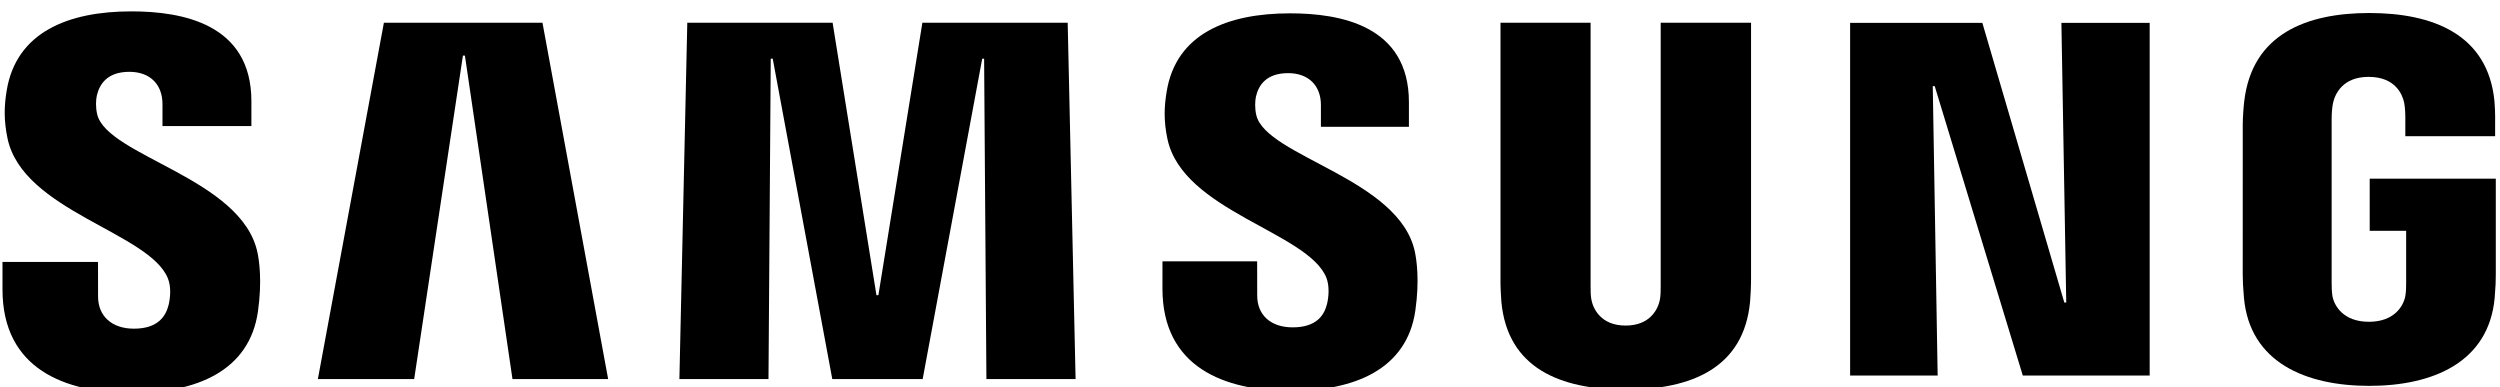 <?xml version="1.0" encoding="UTF-8" standalone="no"?>
<!DOCTYPE svg PUBLIC "-//W3C//DTD SVG 1.1//EN" "http://www.w3.org/Graphics/SVG/1.1/DTD/svg11.dtd">
<svg width="100%" height="100%" viewBox="0 0 355 55" version="1.1" xmlns="http://www.w3.org/2000/svg" xmlns:xlink="http://www.w3.org/1999/xlink" xml:space="preserve" xmlns:serif="http://www.serif.com/" style="fill-rule:evenodd;clip-rule:evenodd;stroke-linejoin:round;stroke-miterlimit:2;">
    <g transform="matrix(1,0,0,1,-4437.93,-20387.1)">
        <g transform="matrix(4.167,0,0,4.167,0,0)">
            <g>
                <g transform="matrix(1,0,0,1,1135.43,4895.78)">
                    <path d="M0,7.041L-0.066,7.041L-2.859,-2.488L-7.365,-2.488L-7.365,9.529L-4.382,9.529L-4.549,-0.332L-4.482,-0.332L-1.481,9.529L2.843,9.529L2.843,-2.488L-0.165,-2.488L0,7.041Z" style="fill-rule:nonzero;"/>
                </g>
                <g transform="matrix(1,0,0,1,1078.1,4905.43)">
                    <path d="M0,-12.142L-2.25,0L1.032,0L2.693,-11.022L2.761,-11.022L4.382,0L7.642,0L5.404,-12.142L0,-12.142Z" style="fill-rule:nonzero;"/>
                </g>
                <g transform="matrix(1,0,0,1,1096.45,4905.43)">
                    <path d="M0,-12.142L-1.499,-2.858L-1.565,-2.858L-3.059,-12.142L-8.011,-12.142L-8.28,0L-5.244,0L-5.167,-10.919L-5.1,-10.919L-3.07,0L0.01,0L2.039,-10.916L2.104,-10.919L2.182,0L5.221,0L4.952,-12.142L0,-12.142Z" style="fill-rule:nonzero;"/>
                </g>
                <g transform="matrix(1,0,0,1,1068.33,4902.39)">
                    <path d="M0,-5.98C-0.058,-6.228 -0.045,-6.475 -0.013,-6.615C0.075,-7.004 0.338,-7.43 1.096,-7.43C1.81,-7.43 2.225,-6.991 2.225,-6.331L2.225,-5.582L5.255,-5.582L5.255,-6.43C5.255,-9.076 2.881,-9.49 1.161,-9.49C-0.999,-9.49 -2.759,-8.774 -3.084,-6.793C-3.173,-6.257 -3.184,-5.772 -3.055,-5.158C-2.53,-2.677 1.785,-1.958 2.411,-0.387C2.529,-0.094 2.489,0.284 2.434,0.513C2.335,0.909 2.062,1.323 1.251,1.323C0.493,1.323 0.03,0.889 0.03,0.228L0.028,-0.952L-3.227,-0.952L-3.227,-0.012C-3.227,2.696 -1.097,3.51 1.184,3.51C3.383,3.51 5.187,2.765 5.478,0.739C5.626,-0.312 5.518,-0.999 5.465,-1.256C4.951,-3.801 0.345,-4.554 0,-5.98" style="fill-rule:nonzero;"/>
                </g>
                <g transform="matrix(1,0,0,1,1107.83,4902.36)">
                    <path d="M0,-5.921C-0.058,-6.164 -0.042,-6.409 -0.015,-6.545C0.071,-6.933 0.33,-7.355 1.084,-7.355C1.788,-7.355 2.201,-6.921 2.201,-6.271L2.201,-5.527L5.2,-5.527L5.2,-6.366C5.2,-8.985 2.847,-9.393 1.149,-9.393C-0.989,-9.393 -2.736,-8.694 -3.055,-6.727C-3.144,-6.196 -3.157,-5.714 -3.028,-5.108C-2.505,-2.649 1.766,-1.937 2.387,-0.384C2.5,-0.093 2.466,0.28 2.41,0.508C2.312,0.908 2.039,1.308 1.238,1.308C0.485,1.308 0.03,0.882 0.03,0.225L0.028,-0.943L-3.198,-0.943L-3.199,-0.015C-3.199,2.669 -1.088,3.472 1.173,3.472C3.347,3.472 5.135,2.737 5.42,0.73C5.567,-0.309 5.459,-0.99 5.407,-1.247C4.9,-3.763 0.338,-4.51 0,-5.921" style="fill-rule:nonzero;"/>
                </g>
                <g transform="matrix(1,0,0,1,1121.61,4896.81)">
                    <path d="M0,5.457C0.001,5.614 -0.003,5.79 -0.029,5.922C-0.089,6.224 -0.351,6.797 -1.196,6.797C-2.038,6.797 -2.3,6.224 -2.36,5.922C-2.386,5.79 -2.392,5.614 -2.389,5.457L-2.389,-3.522L-5.459,-3.522L-5.459,5.18C-5.465,5.405 -5.442,5.862 -5.43,5.982C-5.221,8.246 -3.427,8.979 -1.196,8.979C1.039,8.979 2.834,8.247 3.046,5.982C3.059,5.862 3.082,5.405 3.079,5.18L3.079,-3.522L0,-3.522L0,5.457Z" style="fill-rule:nonzero;"/>
                </g>
                <g transform="matrix(1,0,0,1,1145.77,4898.24)">
                    <path d="M0,2.138L1.243,2.138L1.243,3.898C1.247,4.052 1.238,4.223 1.215,4.36C1.158,4.685 0.851,5.238 -0.026,5.238C-0.905,5.238 -1.211,4.685 -1.269,4.36C-1.29,4.222 -1.298,4.052 -1.296,3.898L-1.296,-1.655C-1.296,-1.854 -1.281,-2.071 -1.247,-2.224C-1.18,-2.524 -0.92,-3.108 -0.038,-3.108C0.89,-3.108 1.12,-2.492 1.176,-2.224C1.212,-2.055 1.215,-1.768 1.215,-1.768L1.215,-1.085L4.275,-1.085L4.275,-1.489C4.273,-1.489 4.287,-1.905 4.252,-2.283C4.027,-4.567 2.139,-5.284 -0.013,-5.284C-2.166,-5.284 -4.005,-4.56 -4.274,-2.283C-4.299,-2.088 -4.325,-1.707 -4.325,-1.489L-4.326,3.62C-4.325,3.848 -4.319,4.016 -4.284,4.422C-4.084,6.631 -2.165,7.422 -0.013,7.422C2.137,7.422 4.057,6.631 4.26,4.422C4.294,4.016 4.297,3.848 4.298,3.62L4.298,0.362L0.001,0.362L0.001,2.138L0,2.138Z" style="fill-rule:nonzero;"/>
                </g>
            </g>
        </g>
    </g>
</svg>
